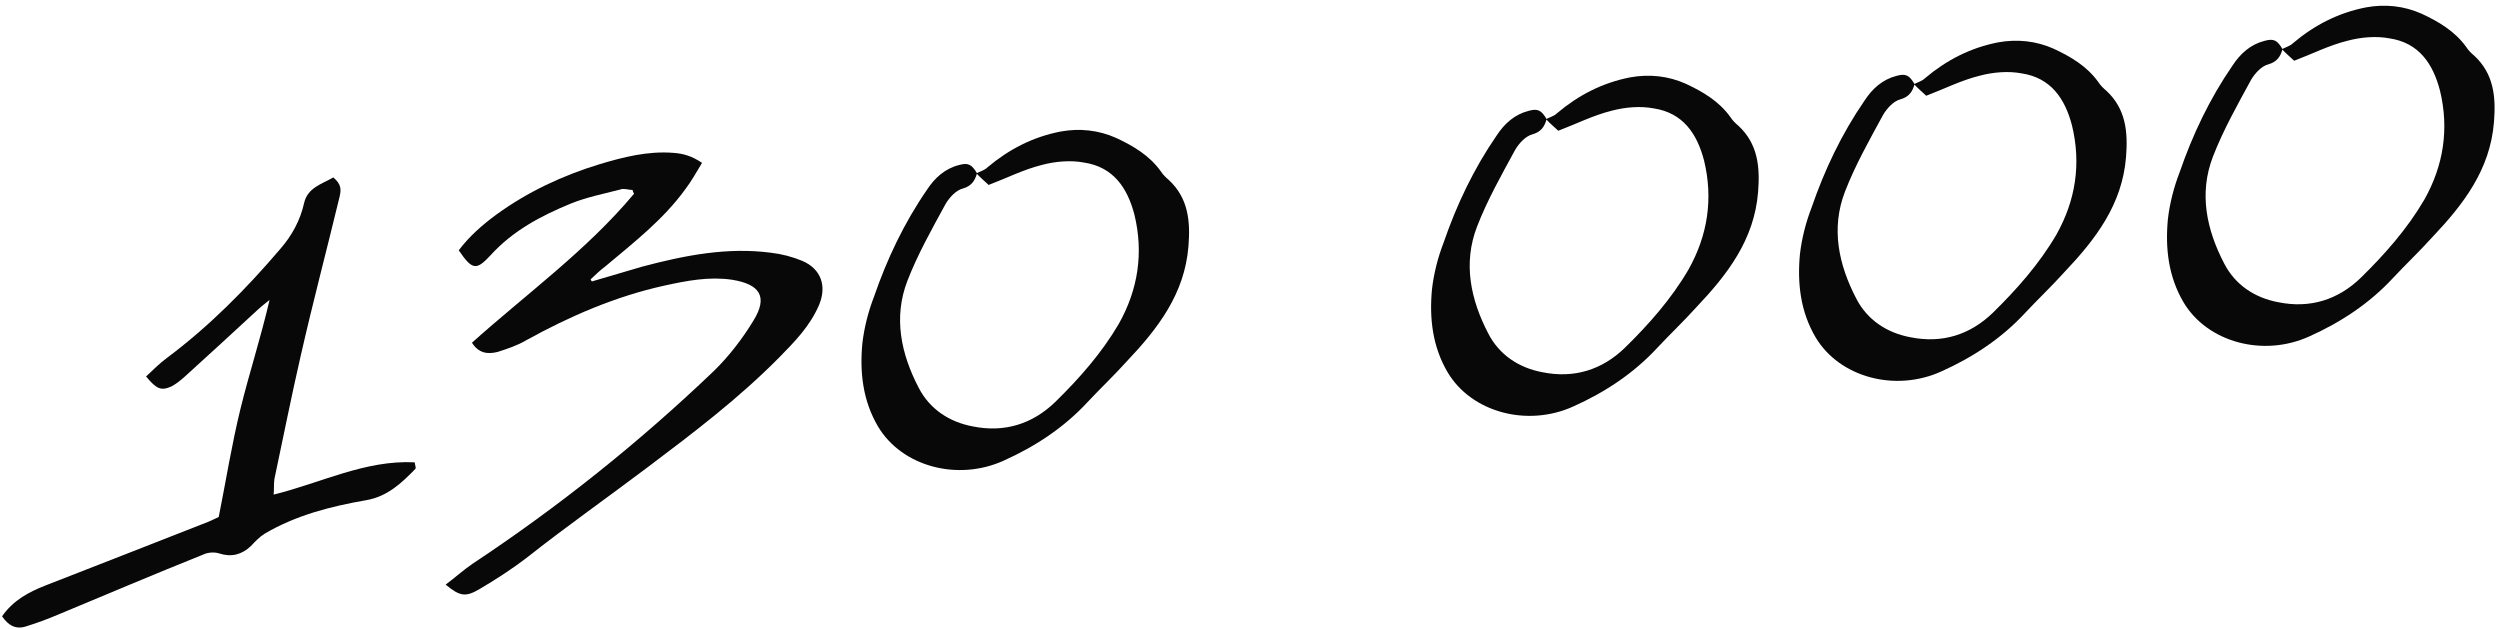 <?xml version="1.0" encoding="UTF-8"?> <svg xmlns="http://www.w3.org/2000/svg" width="290" height="73" viewBox="0 0 290 73" fill="none"><path d="M35.279 23.541C35.689 21.766 37.321 21.354 38.662 20.583C39.639 21.391 39.572 22.04 39.39 22.829C37.915 28.948 36.306 35.015 34.901 41.192C33.808 45.925 32.855 50.773 31.832 55.563C31.753 56.085 31.802 56.595 31.747 57.372C37.275 56.01 42.357 53.341 48.106 53.63C48.142 54.012 48.294 54.255 48.179 54.394C46.598 56.023 44.947 57.595 42.481 58.022C38.37 58.735 34.353 59.76 30.7 61.907C30.093 62.286 29.568 62.85 29.101 63.345C28.039 64.346 26.846 64.652 25.454 64.206C24.856 64.006 24.092 64.079 23.6 64.318C17.902 66.596 12.28 68.995 6.652 71.331C5.478 71.828 4.298 72.262 3.111 72.632C1.867 73.072 0.984 72.577 0.238 71.491C1.54 69.631 3.315 68.691 5.236 67.93C11.558 65.464 17.881 62.998 24.14 60.538C24.511 60.374 24.881 60.211 25.372 59.971C26.201 55.842 26.884 51.534 27.904 47.387C28.924 43.239 30.268 39.126 31.27 34.787C30.733 35.224 30.254 35.591 29.723 36.092C27.004 38.6 24.285 41.109 21.503 43.624C21.03 44.055 20.493 44.491 19.943 44.801C18.712 45.368 18.178 45.162 16.943 43.672C17.711 42.956 18.472 42.176 19.373 41.512C24.295 37.829 28.576 33.501 32.566 28.814C33.841 27.342 34.83 25.577 35.279 23.541Z" fill="#080808"></path><path d="M68.514 32.402C68.52 32.465 68.596 32.587 68.666 32.645C70.605 32.074 72.543 31.504 74.482 30.934C79.373 29.633 84.358 28.645 89.436 29.319C90.671 29.458 91.924 29.789 93.061 30.26C95.273 31.206 95.913 33.203 95.024 35.345C93.974 37.823 92.156 39.668 90.339 41.512C85.706 46.196 80.49 50.163 75.21 54.137C70.532 57.668 65.771 61.014 61.226 64.597C59.43 65.989 57.552 67.196 55.604 68.346C54.02 69.268 53.371 69.201 51.696 67.817C52.776 67.007 53.723 66.146 54.809 65.4C64.788 58.793 74.109 51.349 82.772 43.068C84.538 41.357 86.14 39.276 87.418 37.161C89.087 34.431 88.177 32.974 84.912 32.449C82.239 32.06 79.651 32.564 77.07 33.131C71.402 34.377 66.093 36.682 61.023 39.479C59.988 40.092 58.865 40.456 57.743 40.819C56.55 41.126 55.507 40.968 54.748 39.754C61.087 34.073 68.066 29.037 73.549 22.472C73.473 22.351 73.391 22.166 73.379 22.038C72.863 22.023 72.329 21.817 71.959 21.981C70.014 22.487 68.057 22.866 66.2 23.621C62.735 25.044 59.492 26.767 56.931 29.582C55.241 31.414 54.783 31.329 53.215 29.035C54.413 27.443 55.955 26.075 57.578 24.892C61.246 22.228 65.248 20.369 69.496 19.065C72.308 18.219 75.133 17.5 78.112 17.731C79.277 17.813 80.269 18.104 81.437 18.893C80.769 19.985 80.223 21.002 79.48 21.973C76.922 25.494 73.508 28.134 70.234 30.888C69.634 31.331 69.045 31.901 68.514 32.402Z" fill="#080808"></path><path d="M114.682 21.453C114.187 20.985 113.699 20.582 113.268 20.109C113.696 19.875 114.2 19.763 114.552 19.408C117.052 17.306 119.81 15.886 123.029 15.258C125.24 14.855 127.449 15.095 129.463 15.996C131.414 16.904 133.319 18.008 134.654 19.874C134.882 20.238 135.236 20.59 135.585 20.879C137.842 22.978 138.097 25.654 137.86 28.57C137.419 34.076 134.33 38.099 130.707 41.915C129.254 43.532 127.661 45.034 126.144 46.657C123.404 49.617 120.076 51.798 116.438 53.43C111.077 55.869 104.608 54.105 101.854 49.481C100.092 46.499 99.713 43.192 100.035 39.818C100.248 37.998 100.715 36.153 101.386 34.418C102.897 30.031 104.879 25.857 107.534 22.004C108.432 20.633 109.615 19.556 111.248 19.143C112.313 18.849 112.719 19.068 113.332 20.102C113.092 20.961 112.701 21.577 111.699 21.865C110.883 22.071 110.128 22.915 109.685 23.664C108.098 26.579 106.447 29.501 105.26 32.571C103.609 36.842 104.525 41.063 106.569 44.983C107.831 47.434 110.097 48.954 112.846 49.464C116.517 50.208 119.763 49.192 122.412 46.626C125.176 43.92 127.789 40.971 129.78 37.568C132.034 33.56 132.66 29.322 131.598 24.922C130.786 21.785 129.142 19.37 125.75 18.857C124.178 18.556 122.394 18.726 120.889 19.126C118.753 19.651 116.73 20.679 114.682 21.453Z" fill="#080808"></path><path d="M180.758 15.167C180.264 14.7 179.776 14.297 179.345 13.823C179.773 13.59 180.276 13.477 180.628 13.123C183.128 11.02 185.886 9.601 189.105 8.973C191.317 8.57 193.526 8.81 195.54 9.711C197.491 10.618 199.396 11.723 200.731 13.589C200.958 13.953 201.313 14.305 201.662 14.593C203.919 16.693 204.174 19.369 203.937 22.285C203.496 27.791 200.407 31.814 196.784 35.63C195.331 37.247 193.738 38.748 192.221 40.371C189.481 43.332 186.152 45.513 182.514 47.145C177.153 49.583 170.685 47.82 167.931 43.196C166.169 40.214 165.79 36.907 166.112 33.533C166.324 31.713 166.792 29.868 167.462 28.133C168.974 23.746 170.955 19.572 173.611 15.719C174.509 14.348 175.692 13.271 177.324 12.858C178.389 12.564 178.796 12.783 179.409 13.817C179.169 14.676 178.777 15.292 177.776 15.58C176.96 15.786 176.204 16.629 175.761 17.378C174.174 20.294 172.524 23.215 171.337 26.285C169.686 30.557 170.602 34.777 172.646 38.697C173.908 41.149 176.174 42.669 178.923 43.179C182.594 43.923 185.84 42.907 188.489 40.34C191.253 37.635 193.866 34.686 195.856 31.282C198.111 27.275 198.736 23.036 197.675 18.637C196.862 15.5 195.218 13.085 191.826 12.572C190.255 12.271 188.471 12.441 186.966 12.841C184.83 13.366 182.806 14.394 180.758 15.167Z" fill="#080808"></path><path d="M223.441 11.107C222.946 10.64 222.458 10.236 222.027 9.763C222.455 9.53 222.959 9.417 223.311 9.063C225.811 6.96 228.569 5.541 231.788 4.913C234 4.51 236.208 4.75 238.223 5.651C240.173 6.558 242.078 7.663 243.413 9.529C243.641 9.893 243.996 10.245 244.344 10.533C246.601 12.633 246.856 15.309 246.619 18.224C246.178 23.731 243.089 27.754 239.466 31.57C238.013 33.187 236.42 34.688 234.903 36.311C232.163 39.272 228.835 41.453 225.197 43.085C219.836 45.523 213.368 43.76 210.613 39.136C208.851 36.154 208.472 32.846 208.794 29.473C209.007 27.653 209.474 25.808 210.145 24.073C211.656 19.686 213.638 15.511 216.293 11.659C217.191 10.287 218.374 9.211 220.007 8.798C221.072 8.504 221.478 8.723 222.091 9.757C221.851 10.616 221.46 11.232 220.458 11.52C219.642 11.726 218.887 12.569 218.444 13.319C216.857 16.234 215.206 19.155 214.019 22.226C212.368 26.497 213.284 30.717 215.329 34.637C216.59 37.089 218.856 38.609 221.605 39.119C225.276 39.863 228.522 38.847 231.171 36.281C233.935 33.575 236.548 30.626 238.539 27.222C240.793 23.215 241.419 18.976 240.357 14.577C239.545 11.44 237.901 9.025 234.509 8.512C232.937 8.211 231.153 8.381 229.648 8.781C227.513 9.306 225.489 10.334 223.441 11.107Z" fill="#080808"></path><path d="M266.123 7.047C265.629 6.58 265.14 6.177 264.71 5.703C265.137 5.47 265.641 5.357 265.993 5.003C268.493 2.9 271.251 1.481 274.47 0.853C276.682 0.45 278.891 0.69 280.905 1.591C282.856 2.498 284.761 3.603 286.095 5.469C286.323 5.833 286.678 6.185 287.027 6.473C289.284 8.573 289.538 11.249 289.301 14.165C288.861 19.671 285.772 23.694 282.149 27.51C280.695 29.127 279.102 30.628 277.585 32.251C274.845 35.212 271.517 37.393 267.879 39.025C262.518 41.463 256.05 39.7 253.296 35.076C251.533 32.093 251.154 28.787 251.476 25.413C251.689 23.593 252.156 21.748 252.827 20.013C254.339 15.626 256.32 11.451 258.975 7.599C259.873 6.228 261.057 5.151 262.689 4.738C263.754 4.444 264.16 4.662 264.773 5.697C264.533 6.556 264.142 7.172 263.141 7.46C262.325 7.666 261.569 8.509 261.126 9.258C259.539 12.174 257.888 15.095 256.702 18.166C255.051 22.437 255.966 26.657 258.011 30.577C259.273 33.029 261.539 34.549 264.287 35.059C267.958 35.803 271.205 34.787 273.854 32.221C276.618 29.515 279.23 26.566 281.221 23.162C283.476 19.155 284.101 14.916 283.04 10.517C282.227 7.38 280.583 4.965 277.191 4.452C275.62 4.151 273.836 4.321 272.331 4.721C270.195 5.246 268.171 6.274 266.123 7.047Z" fill="#080808"></path></svg> 